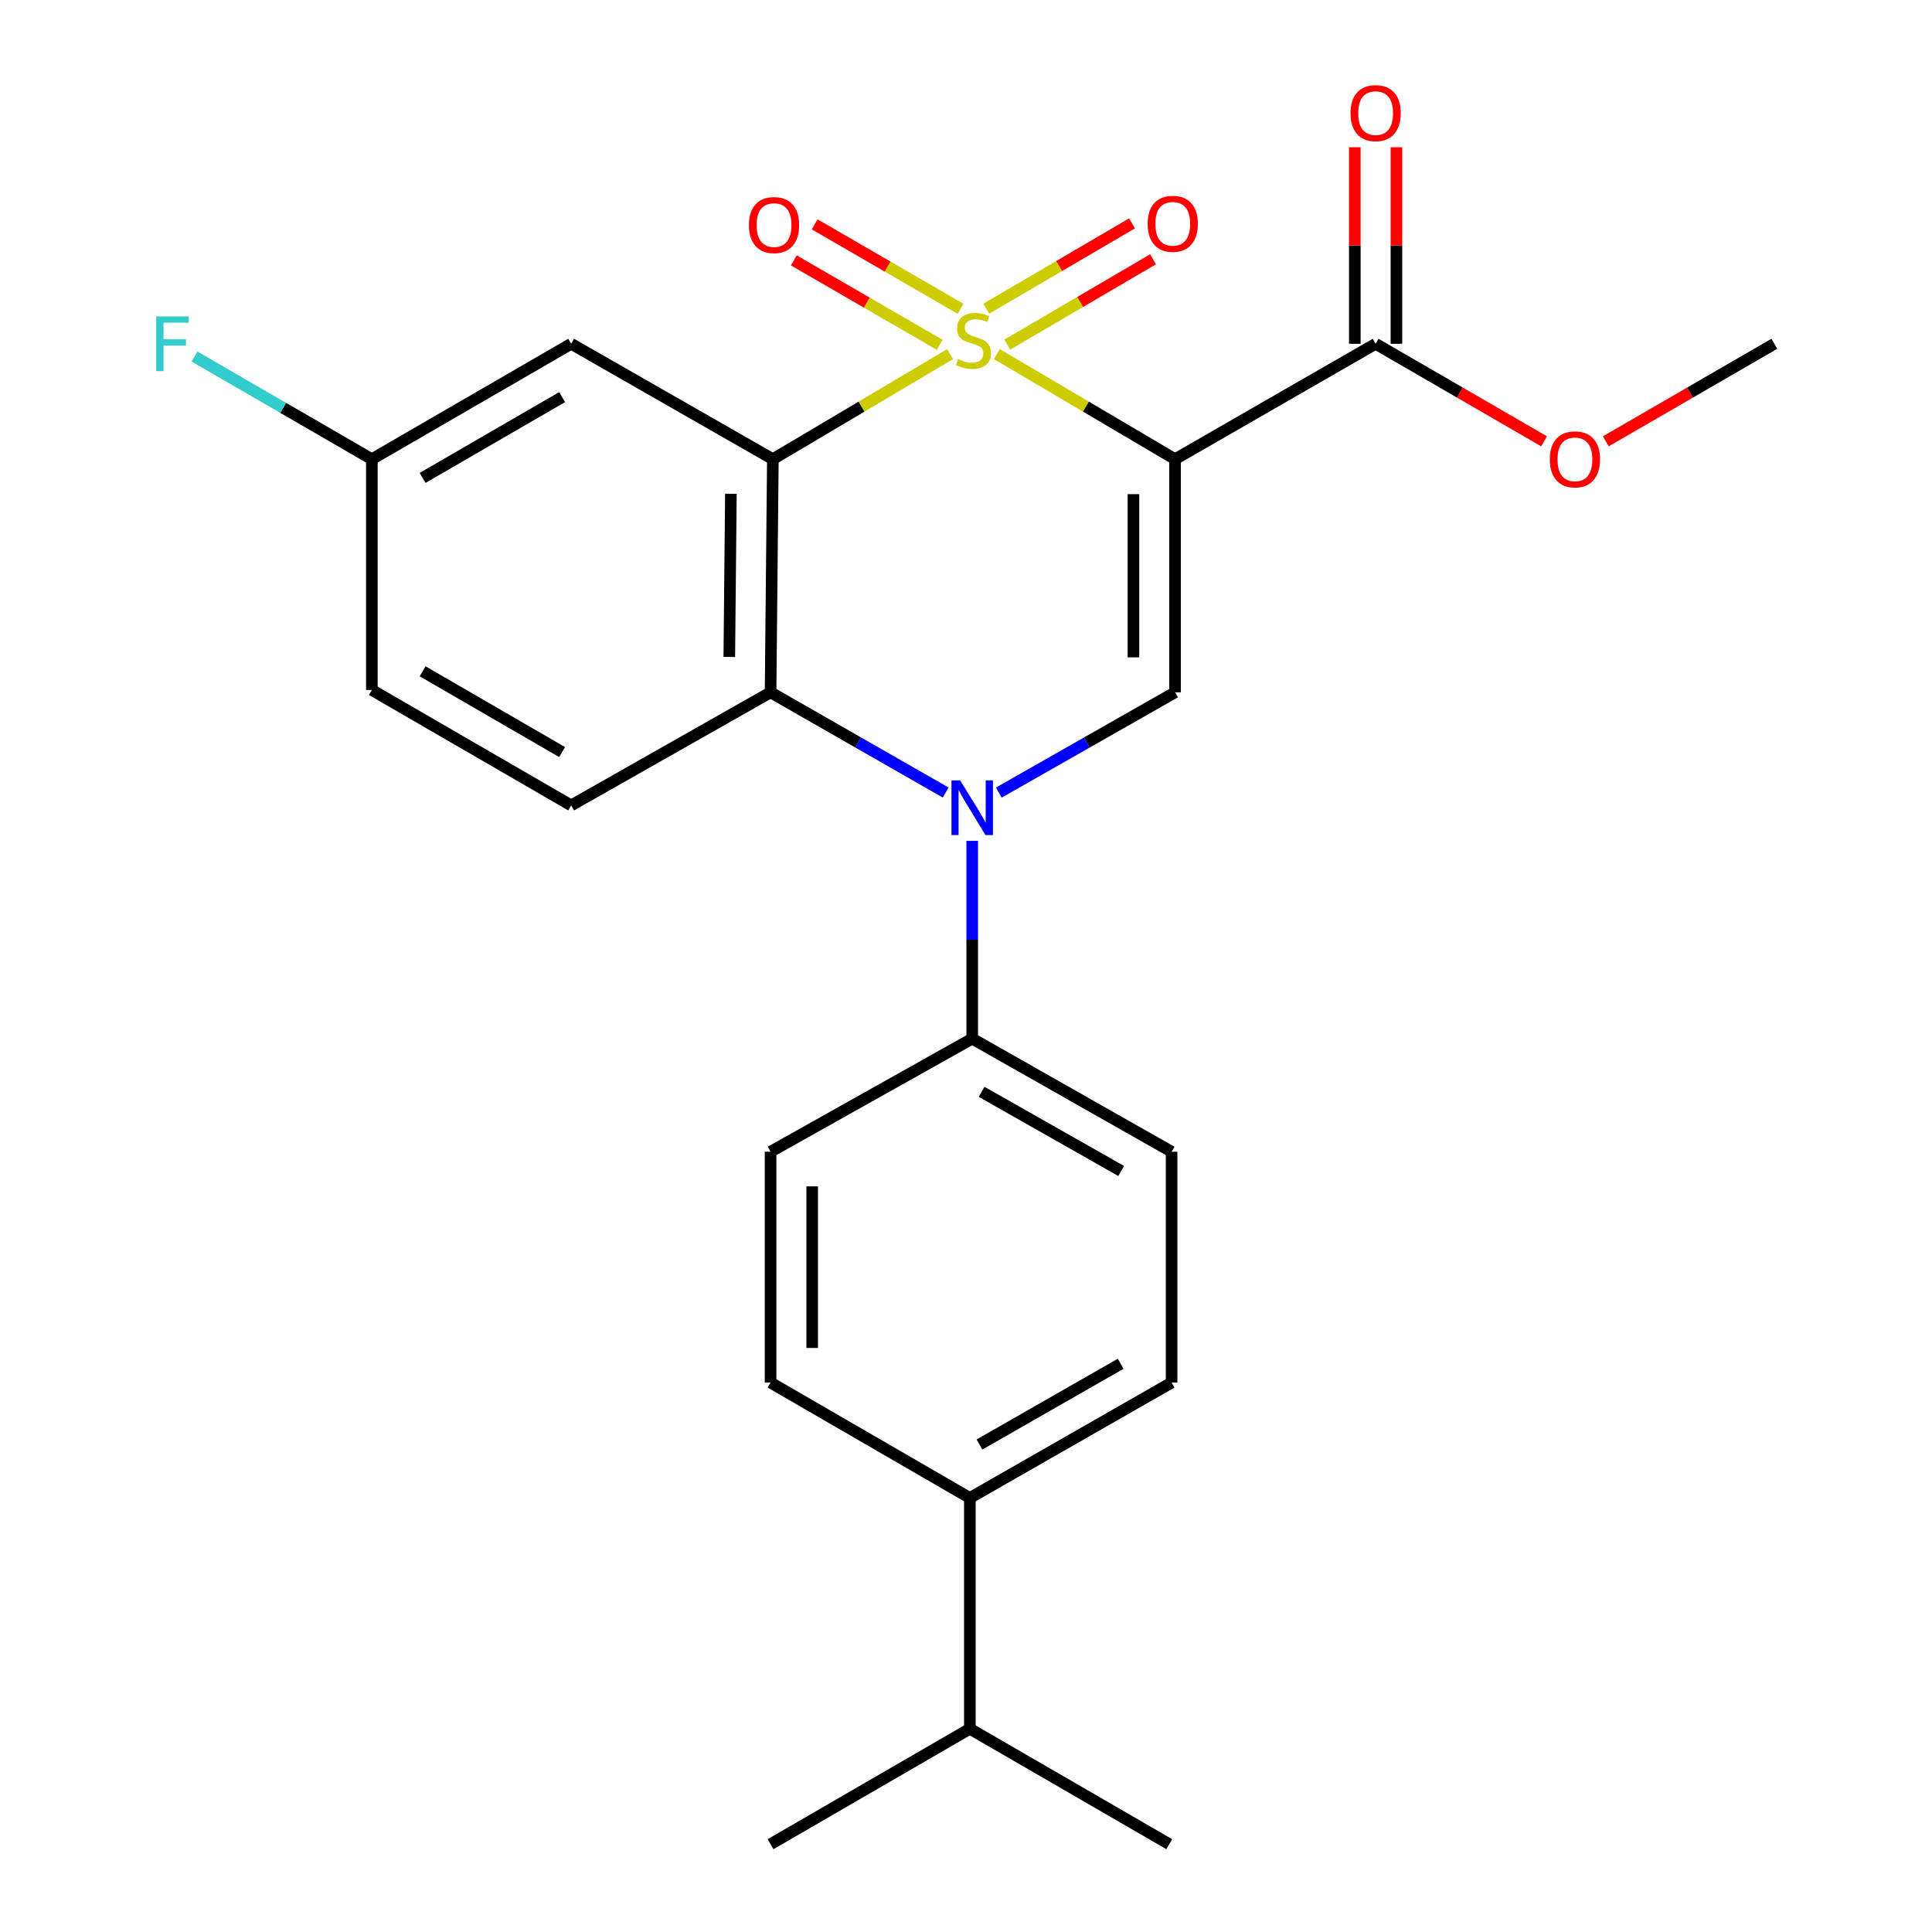 <?xml version='1.0' encoding='iso-8859-1'?>
<svg version='1.1' baseProfile='full'
              xmlns='http://www.w3.org/2000/svg'
                      xmlns:rdkit='http://www.rdkit.org/xml'
                      xmlns:xlink='http://www.w3.org/1999/xlink'
                  xml:space='preserve'
width='1000px' height='1000px' viewBox='0 0 1000 1000'>
<!-- END OF HEADER -->
<rect style='opacity:1.0;fill:#FFFFFF;stroke:none' width='1000' height='1000' x='0' y='0'> </rect>
<path class='bond-0' d='M 515.959,183.278 L 562.084,210.477' style='fill:none;fill-rule:evenodd;stroke:#CCCC00;stroke-width:6px;stroke-linecap:butt;stroke-linejoin:miter;stroke-opacity:1' />
<path class='bond-0' d='M 562.084,210.477 L 608.209,237.676' style='fill:none;fill-rule:evenodd;stroke:#000000;stroke-width:6px;stroke-linecap:butt;stroke-linejoin:miter;stroke-opacity:1' />
<path class='bond-1' d='M 491.753,183.308 L 445.892,210.492' style='fill:none;fill-rule:evenodd;stroke:#CCCC00;stroke-width:6px;stroke-linecap:butt;stroke-linejoin:miter;stroke-opacity:1' />
<path class='bond-1' d='M 445.892,210.492 L 400.03,237.676' style='fill:none;fill-rule:evenodd;stroke:#000000;stroke-width:6px;stroke-linecap:butt;stroke-linejoin:miter;stroke-opacity:1' />
<path class='bond-7' d='M 521.359,178.37 L 559.087,156.289' style='fill:none;fill-rule:evenodd;stroke:#CCCC00;stroke-width:6px;stroke-linecap:butt;stroke-linejoin:miter;stroke-opacity:1' />
<path class='bond-7' d='M 559.087,156.289 L 596.815,134.209' style='fill:none;fill-rule:evenodd;stroke:#FF0000;stroke-width:6px;stroke-linecap:butt;stroke-linejoin:miter;stroke-opacity:1' />
<path class='bond-7' d='M 510.478,159.778 L 548.206,137.697' style='fill:none;fill-rule:evenodd;stroke:#CCCC00;stroke-width:6px;stroke-linecap:butt;stroke-linejoin:miter;stroke-opacity:1' />
<path class='bond-7' d='M 548.206,137.697 L 585.933,115.617' style='fill:none;fill-rule:evenodd;stroke:#FF0000;stroke-width:6px;stroke-linecap:butt;stroke-linejoin:miter;stroke-opacity:1' />
<path class='bond-8' d='M 497.184,159.835 L 459.426,137.983' style='fill:none;fill-rule:evenodd;stroke:#CCCC00;stroke-width:6px;stroke-linecap:butt;stroke-linejoin:miter;stroke-opacity:1' />
<path class='bond-8' d='M 459.426,137.983 L 421.668,116.131' style='fill:none;fill-rule:evenodd;stroke:#FF0000;stroke-width:6px;stroke-linecap:butt;stroke-linejoin:miter;stroke-opacity:1' />
<path class='bond-8' d='M 486.394,178.479 L 448.636,156.628' style='fill:none;fill-rule:evenodd;stroke:#CCCC00;stroke-width:6px;stroke-linecap:butt;stroke-linejoin:miter;stroke-opacity:1' />
<path class='bond-8' d='M 448.636,156.628 L 410.878,134.776' style='fill:none;fill-rule:evenodd;stroke:#FF0000;stroke-width:6px;stroke-linecap:butt;stroke-linejoin:miter;stroke-opacity:1' />
<path class='bond-3' d='M 608.209,237.676 L 608.209,358.347' style='fill:none;fill-rule:evenodd;stroke:#000000;stroke-width:6px;stroke-linecap:butt;stroke-linejoin:miter;stroke-opacity:1' />
<path class='bond-3' d='M 586.667,255.776 L 586.667,340.246' style='fill:none;fill-rule:evenodd;stroke:#000000;stroke-width:6px;stroke-linecap:butt;stroke-linejoin:miter;stroke-opacity:1' />
<path class='bond-5' d='M 608.209,237.676 L 712.018,177.944' style='fill:none;fill-rule:evenodd;stroke:#000000;stroke-width:6px;stroke-linecap:butt;stroke-linejoin:miter;stroke-opacity:1' />
<path class='bond-4' d='M 400.03,237.676 L 398.845,358.347' style='fill:none;fill-rule:evenodd;stroke:#000000;stroke-width:6px;stroke-linecap:butt;stroke-linejoin:miter;stroke-opacity:1' />
<path class='bond-4' d='M 378.311,255.565 L 377.482,340.035' style='fill:none;fill-rule:evenodd;stroke:#000000;stroke-width:6px;stroke-linecap:butt;stroke-linejoin:miter;stroke-opacity:1' />
<path class='bond-6' d='M 400.03,237.676 L 295.635,177.944' style='fill:none;fill-rule:evenodd;stroke:#000000;stroke-width:6px;stroke-linecap:butt;stroke-linejoin:miter;stroke-opacity:1' />
<path class='bond-2' d='M 489.47,410.211 L 444.157,384.279' style='fill:none;fill-rule:evenodd;stroke:#0000FF;stroke-width:6px;stroke-linecap:butt;stroke-linejoin:miter;stroke-opacity:1' />
<path class='bond-2' d='M 444.157,384.279 L 398.845,358.347' style='fill:none;fill-rule:evenodd;stroke:#000000;stroke-width:6px;stroke-linecap:butt;stroke-linejoin:miter;stroke-opacity:1' />
<path class='bond-9' d='M 503.216,435.226 L 503.216,486.413' style='fill:none;fill-rule:evenodd;stroke:#0000FF;stroke-width:6px;stroke-linecap:butt;stroke-linejoin:miter;stroke-opacity:1' />
<path class='bond-9' d='M 503.216,486.413 L 503.216,537.6' style='fill:none;fill-rule:evenodd;stroke:#000000;stroke-width:6px;stroke-linecap:butt;stroke-linejoin:miter;stroke-opacity:1' />
<path class='bond-25' d='M 516.976,410.25 L 562.593,384.298' style='fill:none;fill-rule:evenodd;stroke:#0000FF;stroke-width:6px;stroke-linecap:butt;stroke-linejoin:miter;stroke-opacity:1' />
<path class='bond-25' d='M 562.593,384.298 L 608.209,358.347' style='fill:none;fill-rule:evenodd;stroke:#000000;stroke-width:6px;stroke-linecap:butt;stroke-linejoin:miter;stroke-opacity:1' />
<path class='bond-10' d='M 398.845,358.347 L 295.635,416.881' style='fill:none;fill-rule:evenodd;stroke:#000000;stroke-width:6px;stroke-linecap:butt;stroke-linejoin:miter;stroke-opacity:1' />
<path class='bond-11' d='M 722.789,177.944 L 722.789,127.081' style='fill:none;fill-rule:evenodd;stroke:#000000;stroke-width:6px;stroke-linecap:butt;stroke-linejoin:miter;stroke-opacity:1' />
<path class='bond-11' d='M 722.789,127.081 L 722.789,76.217' style='fill:none;fill-rule:evenodd;stroke:#FF0000;stroke-width:6px;stroke-linecap:butt;stroke-linejoin:miter;stroke-opacity:1' />
<path class='bond-11' d='M 701.247,177.944 L 701.247,127.081' style='fill:none;fill-rule:evenodd;stroke:#000000;stroke-width:6px;stroke-linecap:butt;stroke-linejoin:miter;stroke-opacity:1' />
<path class='bond-11' d='M 701.247,127.081 L 701.247,76.217' style='fill:none;fill-rule:evenodd;stroke:#FF0000;stroke-width:6px;stroke-linecap:butt;stroke-linejoin:miter;stroke-opacity:1' />
<path class='bond-19' d='M 712.018,177.944 L 755.609,203.184' style='fill:none;fill-rule:evenodd;stroke:#000000;stroke-width:6px;stroke-linecap:butt;stroke-linejoin:miter;stroke-opacity:1' />
<path class='bond-19' d='M 755.609,203.184 L 799.2,228.423' style='fill:none;fill-rule:evenodd;stroke:#FF0000;stroke-width:6px;stroke-linecap:butt;stroke-linejoin:miter;stroke-opacity:1' />
<path class='bond-17' d='M 295.635,177.944 L 192.473,237.676' style='fill:none;fill-rule:evenodd;stroke:#000000;stroke-width:6px;stroke-linecap:butt;stroke-linejoin:miter;stroke-opacity:1' />
<path class='bond-17' d='M 290.955,205.547 L 218.741,247.358' style='fill:none;fill-rule:evenodd;stroke:#000000;stroke-width:6px;stroke-linecap:butt;stroke-linejoin:miter;stroke-opacity:1' />
<path class='bond-13' d='M 503.216,537.6 L 398.845,596.134' style='fill:none;fill-rule:evenodd;stroke:#000000;stroke-width:6px;stroke-linecap:butt;stroke-linejoin:miter;stroke-opacity:1' />
<path class='bond-14' d='M 503.216,537.6 L 606.414,596.134' style='fill:none;fill-rule:evenodd;stroke:#000000;stroke-width:6px;stroke-linecap:butt;stroke-linejoin:miter;stroke-opacity:1' />
<path class='bond-14' d='M 508.068,565.118 L 580.306,606.092' style='fill:none;fill-rule:evenodd;stroke:#000000;stroke-width:6px;stroke-linecap:butt;stroke-linejoin:miter;stroke-opacity:1' />
<path class='bond-26' d='M 295.635,416.881 L 192.473,357.138' style='fill:none;fill-rule:evenodd;stroke:#000000;stroke-width:6px;stroke-linecap:butt;stroke-linejoin:miter;stroke-opacity:1' />
<path class='bond-26' d='M 290.956,389.278 L 218.743,347.458' style='fill:none;fill-rule:evenodd;stroke:#000000;stroke-width:6px;stroke-linecap:butt;stroke-linejoin:miter;stroke-opacity:1' />
<path class='bond-12' d='M 501.995,775.34 L 606.414,715.621' style='fill:none;fill-rule:evenodd;stroke:#000000;stroke-width:6px;stroke-linecap:butt;stroke-linejoin:miter;stroke-opacity:1' />
<path class='bond-12' d='M 506.964,747.682 L 580.057,705.879' style='fill:none;fill-rule:evenodd;stroke:#000000;stroke-width:6px;stroke-linecap:butt;stroke-linejoin:miter;stroke-opacity:1' />
<path class='bond-20' d='M 501.995,775.34 L 501.995,894.802' style='fill:none;fill-rule:evenodd;stroke:#000000;stroke-width:6px;stroke-linecap:butt;stroke-linejoin:miter;stroke-opacity:1' />
<path class='bond-27' d='M 501.995,775.34 L 398.845,715.621' style='fill:none;fill-rule:evenodd;stroke:#000000;stroke-width:6px;stroke-linecap:butt;stroke-linejoin:miter;stroke-opacity:1' />
<path class='bond-16' d='M 398.845,596.134 L 398.845,715.621' style='fill:none;fill-rule:evenodd;stroke:#000000;stroke-width:6px;stroke-linecap:butt;stroke-linejoin:miter;stroke-opacity:1' />
<path class='bond-16' d='M 420.387,614.057 L 420.387,697.698' style='fill:none;fill-rule:evenodd;stroke:#000000;stroke-width:6px;stroke-linecap:butt;stroke-linejoin:miter;stroke-opacity:1' />
<path class='bond-15' d='M 606.414,596.134 L 606.414,715.621' style='fill:none;fill-rule:evenodd;stroke:#000000;stroke-width:6px;stroke-linecap:butt;stroke-linejoin:miter;stroke-opacity:1' />
<path class='bond-18' d='M 192.473,237.676 L 192.473,357.138' style='fill:none;fill-rule:evenodd;stroke:#000000;stroke-width:6px;stroke-linecap:butt;stroke-linejoin:miter;stroke-opacity:1' />
<path class='bond-21' d='M 192.473,237.676 L 146.568,211.109' style='fill:none;fill-rule:evenodd;stroke:#000000;stroke-width:6px;stroke-linecap:butt;stroke-linejoin:miter;stroke-opacity:1' />
<path class='bond-21' d='M 146.568,211.109 L 100.664,184.543' style='fill:none;fill-rule:evenodd;stroke:#33CCCC;stroke-width:6px;stroke-linecap:butt;stroke-linejoin:miter;stroke-opacity:1' />
<path class='bond-24' d='M 831.161,228.427 L 874.776,203.186' style='fill:none;fill-rule:evenodd;stroke:#FF0000;stroke-width:6px;stroke-linecap:butt;stroke-linejoin:miter;stroke-opacity:1' />
<path class='bond-24' d='M 874.776,203.186 L 918.39,177.944' style='fill:none;fill-rule:evenodd;stroke:#000000;stroke-width:6px;stroke-linecap:butt;stroke-linejoin:miter;stroke-opacity:1' />
<path class='bond-22' d='M 501.995,894.802 L 605.206,954.545' style='fill:none;fill-rule:evenodd;stroke:#000000;stroke-width:6px;stroke-linecap:butt;stroke-linejoin:miter;stroke-opacity:1' />
<path class='bond-23' d='M 501.995,894.802 L 398.845,954.545' style='fill:none;fill-rule:evenodd;stroke:#000000;stroke-width:6px;stroke-linecap:butt;stroke-linejoin:miter;stroke-opacity:1' />
<path  class='atom-0' d='M 495.85 185.857
Q 496.17 185.977, 497.49 186.537
Q 498.81 187.097, 500.25 187.457
Q 501.73 187.777, 503.17 187.777
Q 505.85 187.777, 507.41 186.497
Q 508.97 185.177, 508.97 182.897
Q 508.97 181.337, 508.17 180.377
Q 507.41 179.417, 506.21 178.897
Q 505.01 178.377, 503.01 177.777
Q 500.49 177.017, 498.97 176.297
Q 497.49 175.577, 496.41 174.057
Q 495.37 172.537, 495.37 169.977
Q 495.37 166.417, 497.77 164.217
Q 500.21 162.017, 505.01 162.017
Q 508.29 162.017, 512.01 163.577
L 511.09 166.657
Q 507.69 165.257, 505.13 165.257
Q 502.37 165.257, 500.85 166.417
Q 499.33 167.537, 499.37 169.497
Q 499.37 171.017, 500.13 171.937
Q 500.93 172.857, 502.05 173.377
Q 503.21 173.897, 505.13 174.497
Q 507.69 175.297, 509.21 176.097
Q 510.73 176.897, 511.81 178.537
Q 512.93 180.137, 512.93 182.897
Q 512.93 186.817, 510.29 188.937
Q 507.69 191.017, 503.33 191.017
Q 500.81 191.017, 498.89 190.457
Q 497.01 189.937, 494.77 189.017
L 495.85 185.857
' fill='#CCCC00'/>
<path  class='atom-3' d='M 496.956 403.918
L 506.236 418.918
Q 507.156 420.398, 508.636 423.078
Q 510.116 425.758, 510.196 425.918
L 510.196 403.918
L 513.956 403.918
L 513.956 432.238
L 510.076 432.238
L 500.116 415.838
Q 498.956 413.918, 497.716 411.718
Q 496.516 409.518, 496.156 408.838
L 496.156 432.238
L 492.476 432.238
L 492.476 403.918
L 496.956 403.918
' fill='#0000FF'/>
<path  class='atom-8' d='M 594.013 115.84
Q 594.013 109.04, 597.373 105.24
Q 600.733 101.44, 607.013 101.44
Q 613.293 101.44, 616.653 105.24
Q 620.013 109.04, 620.013 115.84
Q 620.013 122.72, 616.613 126.64
Q 613.213 130.52, 607.013 130.52
Q 600.773 130.52, 597.373 126.64
Q 594.013 122.76, 594.013 115.84
M 607.013 127.32
Q 611.333 127.32, 613.653 124.44
Q 616.013 121.52, 616.013 115.84
Q 616.013 110.28, 613.653 107.48
Q 611.333 104.64, 607.013 104.64
Q 602.693 104.64, 600.333 107.44
Q 598.013 110.24, 598.013 115.84
Q 598.013 121.56, 600.333 124.44
Q 602.693 127.32, 607.013 127.32
' fill='#FF0000'/>
<path  class='atom-9' d='M 387.64 116.486
Q 387.64 109.686, 391 105.886
Q 394.36 102.086, 400.64 102.086
Q 406.92 102.086, 410.28 105.886
Q 413.64 109.686, 413.64 116.486
Q 413.64 123.366, 410.24 127.286
Q 406.84 131.166, 400.64 131.166
Q 394.4 131.166, 391 127.286
Q 387.64 123.406, 387.64 116.486
M 400.64 127.966
Q 404.96 127.966, 407.28 125.086
Q 409.64 122.166, 409.64 116.486
Q 409.64 110.926, 407.28 108.126
Q 404.96 105.286, 400.64 105.286
Q 396.32 105.286, 393.96 108.086
Q 391.64 110.886, 391.64 116.486
Q 391.64 122.206, 393.96 125.086
Q 396.32 127.966, 400.64 127.966
' fill='#FF0000'/>
<path  class='atom-12' d='M 699.018 58.55
Q 699.018 51.75, 702.378 47.95
Q 705.738 44.15, 712.018 44.15
Q 718.298 44.15, 721.658 47.95
Q 725.018 51.75, 725.018 58.55
Q 725.018 65.43, 721.618 69.35
Q 718.218 73.23, 712.018 73.23
Q 705.778 73.23, 702.378 69.35
Q 699.018 65.47, 699.018 58.55
M 712.018 70.03
Q 716.338 70.03, 718.658 67.15
Q 721.018 64.23, 721.018 58.55
Q 721.018 52.99, 718.658 50.19
Q 716.338 47.35, 712.018 47.35
Q 707.698 47.35, 705.338 50.15
Q 703.018 52.95, 703.018 58.55
Q 703.018 64.27, 705.338 67.15
Q 707.698 70.03, 712.018 70.03
' fill='#FF0000'/>
<path  class='atom-20' d='M 802.18 237.756
Q 802.18 230.956, 805.54 227.156
Q 808.9 223.356, 815.18 223.356
Q 821.46 223.356, 824.82 227.156
Q 828.18 230.956, 828.18 237.756
Q 828.18 244.636, 824.78 248.556
Q 821.38 252.436, 815.18 252.436
Q 808.94 252.436, 805.54 248.556
Q 802.18 244.676, 802.18 237.756
M 815.18 249.236
Q 819.5 249.236, 821.82 246.356
Q 824.18 243.436, 824.18 237.756
Q 824.18 232.196, 821.82 229.396
Q 819.5 226.556, 815.18 226.556
Q 810.86 226.556, 808.5 229.356
Q 806.18 232.156, 806.18 237.756
Q 806.18 243.476, 808.5 246.356
Q 810.86 249.236, 815.18 249.236
' fill='#FF0000'/>
<path  class='atom-22' d='M 80.843 163.784
L 97.683 163.784
L 97.683 167.024
L 84.643 167.024
L 84.643 175.624
L 96.243 175.624
L 96.243 178.904
L 84.643 178.904
L 84.643 192.104
L 80.843 192.104
L 80.843 163.784
' fill='#33CCCC'/>
</svg>
